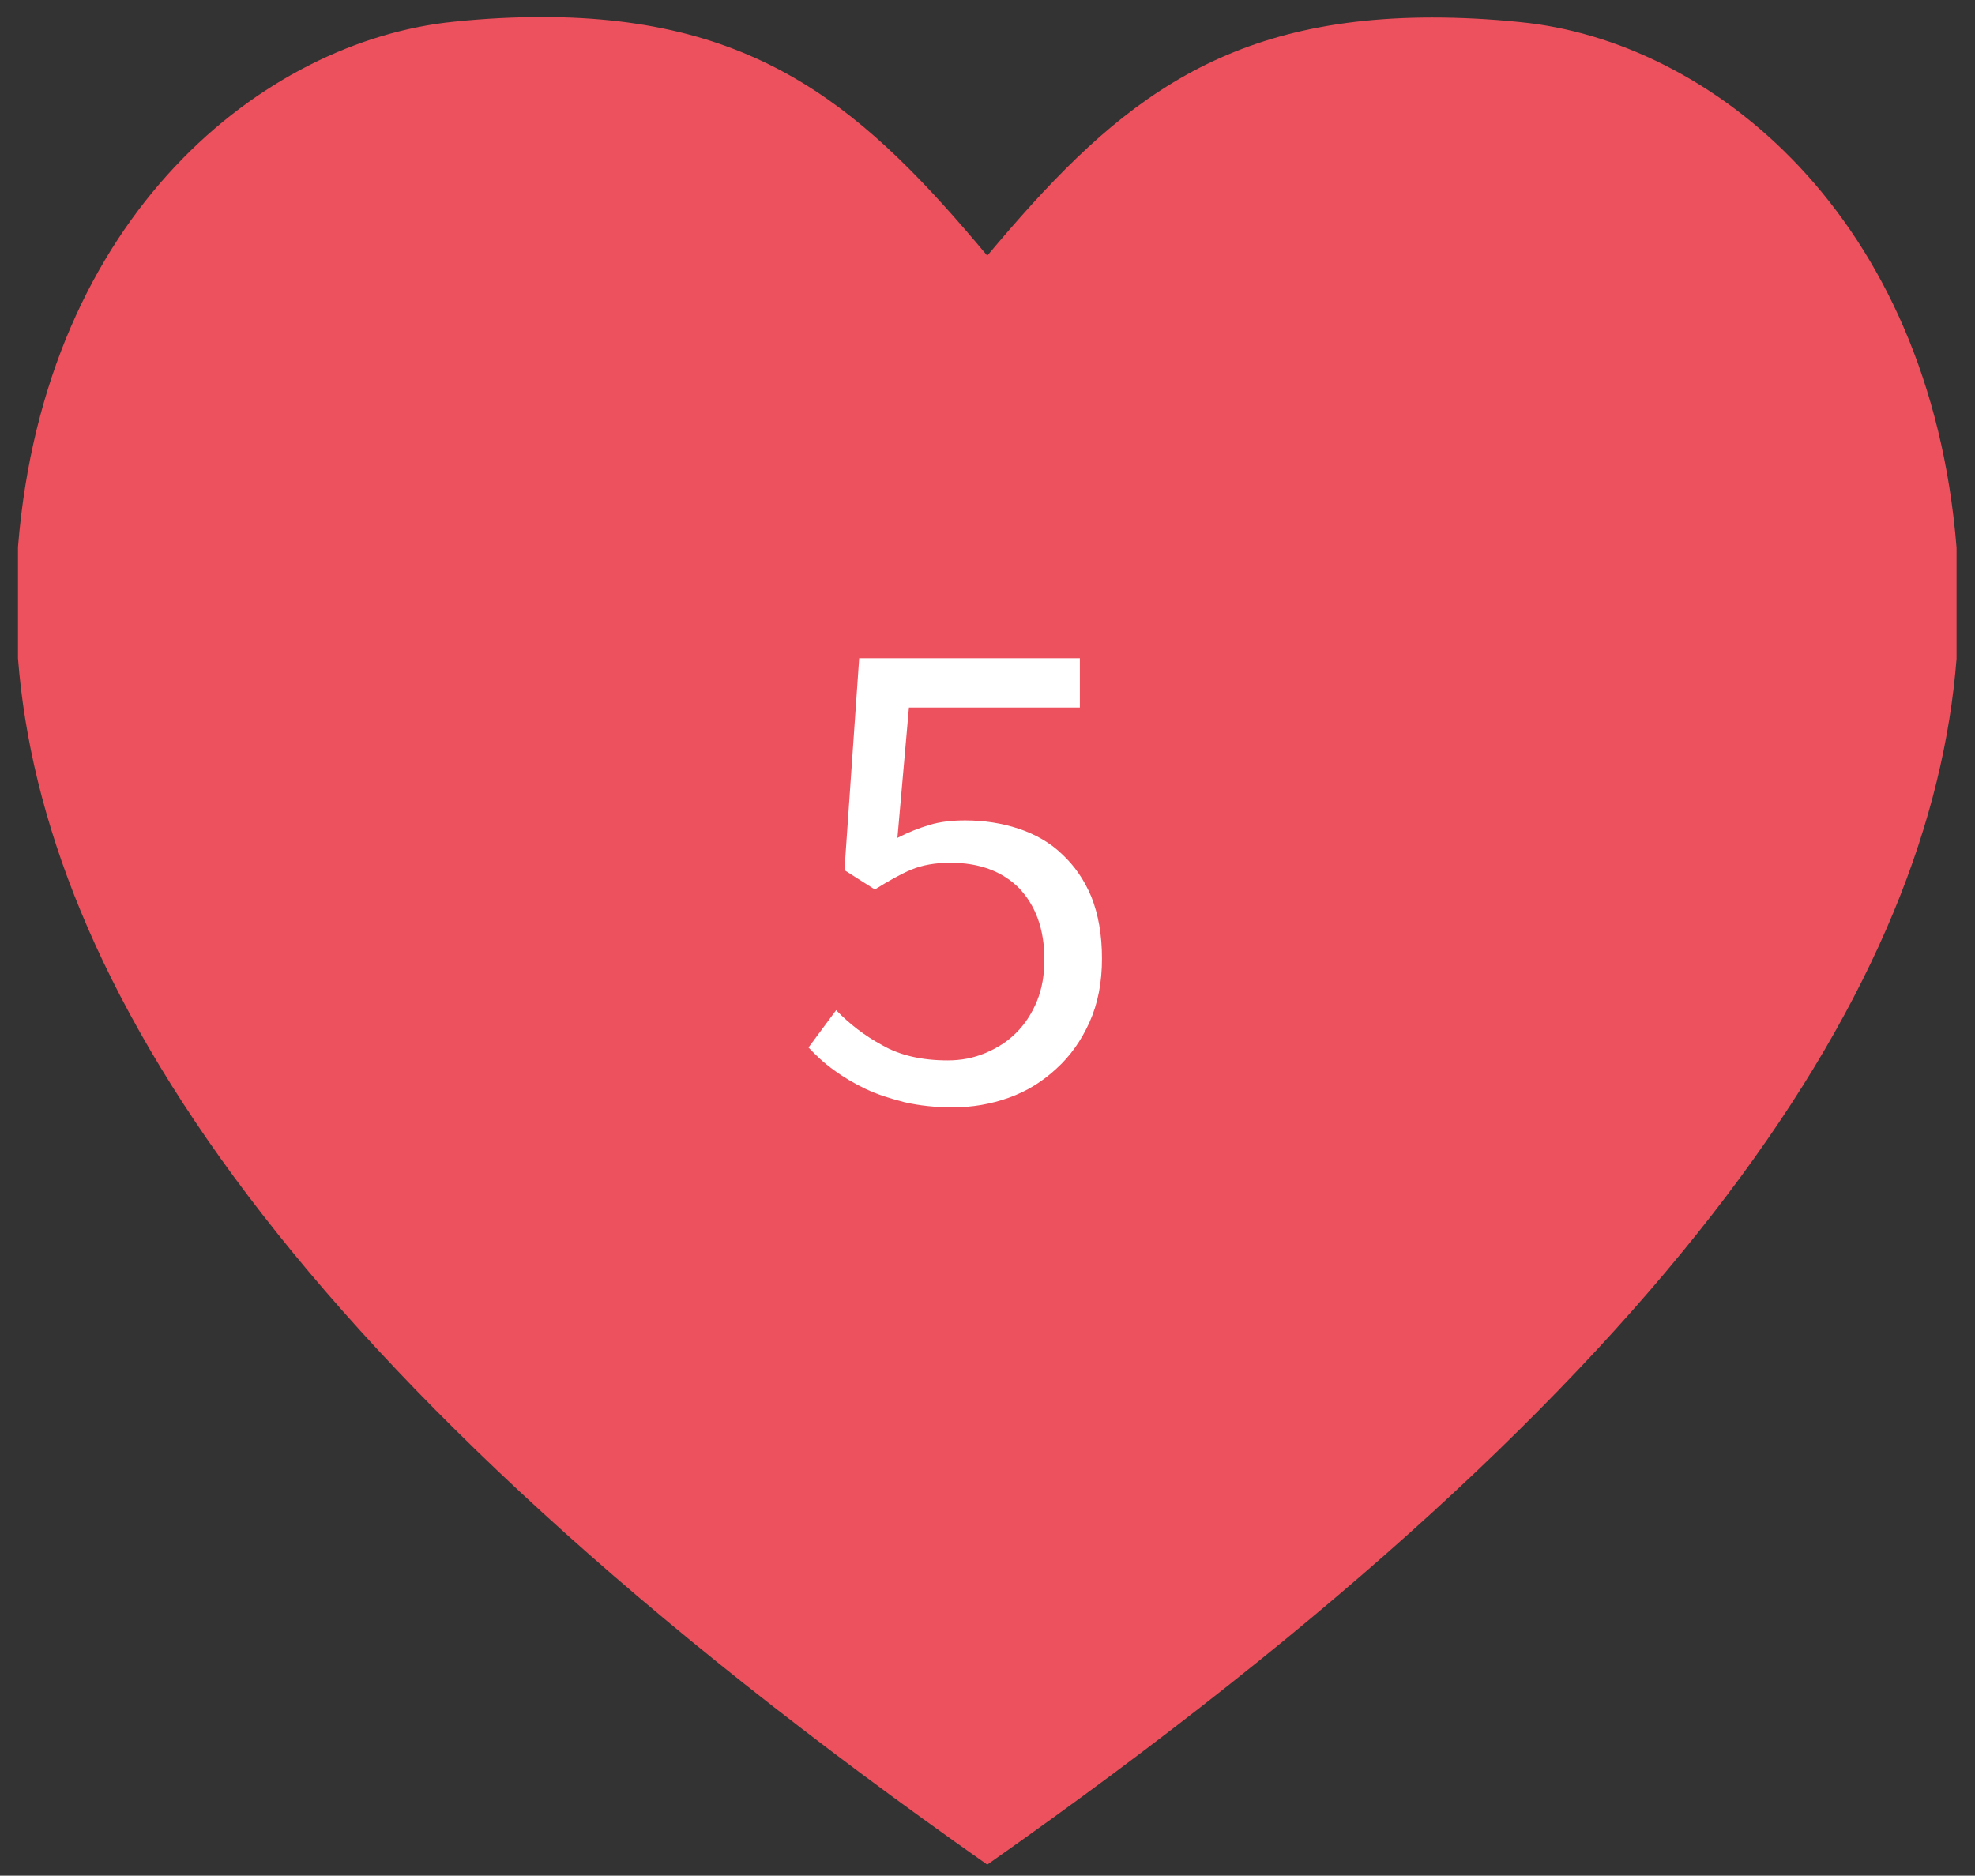 <?xml version="1.0" encoding="utf-8"?>
<!-- Generator: Adobe Illustrator 27.3.1, SVG Export Plug-In . SVG Version: 6.00 Build 0)  -->
<svg version="1.1" id="Laag_1" xmlns="http://www.w3.org/2000/svg" x="0px" y="0px"
     viewBox="0 0 428.7 407.2" style="enable-background:new 0 0 428.7 407.2;" xml:space="preserve">
<rect x="0" y="0" width="428.7" height="407.2" fill="#333333" stroke="none"/>
<style type="text/css">
	.st0{fill:#ED515D;}
	.st1{fill:none;}
	.st2{enable-background:new    ;}
	.st3{fill:#FFFFFF;}
</style>
<g id="Layer_3">
	<g>
		<path class="st0" d="M310.9,3.8c6,0,12.3,0.3,19.1,1c41.2,4,88.9,41.8,94.7,114.1V143c-5.4,69.2-57.7,154.6-210.4,261.8
			C61.5,297.5,9.3,212.1,3.9,142.9v-24.1C9.7,46.5,57.4,8.8,98.6,4.7c6.8-0.7,13.1-1,19.1-1c47.6,0,70.5,20.6,96.6,51.8
			C240.5,24.3,263.3,3.8,310.9,3.8"/>
	</g>
</g>
<g id="Laag_2_00000176008628259551488520000003045411472544626859_">
	<rect x="171.7" y="131.9" class="st1" width="87.3" height="125.1"/>
	<g class="st2">
		<path class="st3" d="M206.8,240.4c-3.8,0-7.3-0.4-10.4-1.1c-3.1-0.8-6-1.7-8.5-2.9s-4.9-2.6-6.9-4.1c-2.1-1.5-3.9-3.2-5.5-4.9
			l6-8.1c2.8,2.9,6.1,5.5,10,7.6c3.8,2.2,8.6,3.3,14.2,3.3c2.9,0,5.6-0.5,8.2-1.6c2.6-1.1,4.8-2.5,6.7-4.4c1.9-1.9,3.4-4.2,4.5-6.9
			c1.1-2.7,1.6-5.7,1.6-9c0-6.6-1.9-11.7-5.5-15.5c-3.7-3.7-8.7-5.5-14.9-5.5c-3.3,0-6.1,0.5-8.5,1.5c-2.4,1-5,2.5-7.9,4.3l-6.6-4.2
			l3.2-46h47.9v10.7h-37.1l-2.5,28.3c2.3-1.2,4.6-2.1,6.9-2.8c2.3-0.7,4.9-1,7.8-1c4.1,0,8,0.6,11.6,1.8c3.6,1.2,6.8,3,9.4,5.5
			c2.7,2.5,4.8,5.5,6.4,9.3c1.5,3.8,2.3,8.2,2.3,13.4c0,5.2-0.9,9.8-2.7,13.8c-1.8,4-4.2,7.4-7.2,10.1c-3,2.8-6.4,4.9-10.3,6.3
			C215.1,239.7,211,240.4,206.8,240.4z"/>
	</g>
</g>
</svg>
